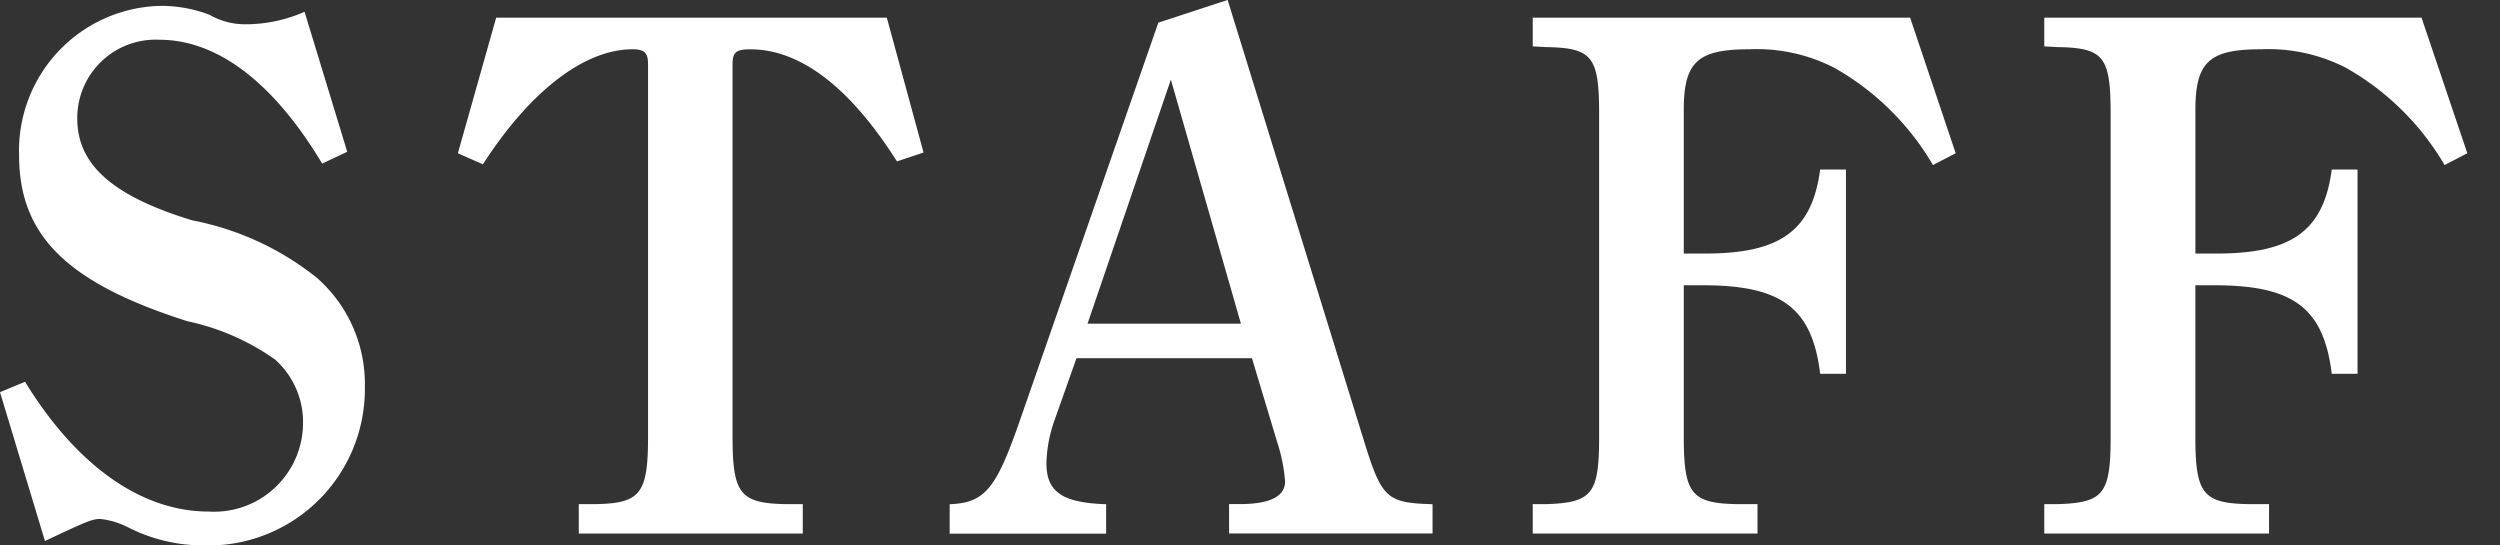 <svg xmlns="http://www.w3.org/2000/svg" width="55" height="12" viewBox="0 0 55 12"><rect x="0" y="0" width="55" height="12" fill="#333333" stroke="none"/><defs><clipPath id="a"><path data-name="長方形 4055" transform="translate(717.2 23)" fill="#fff" stroke="#707070" d="M0 0h55v12H0z"/></clipPath></defs><g transform="translate(-717.2 -23)" clip-path="url(#a)"><path data-name="パス 74507" d="M725.227 31.514a3.44 3.44 0 0 1-3.535 3.485 3.645 3.645 0 0 1-1.655-.388 1.751 1.751 0 0 0-.633-.194c-.178 0-.324.065-1.215.485l-.989-3.274.551-.229c1.134 1.849 2.561 2.855 4.038 2.855a1.956 1.956 0 0 0 2.078-1.945 1.843 1.843 0 0 0-.616-1.4 5.224 5.224 0 0 0-1.931-.843c-2.645-.843-3.7-1.882-3.7-3.65a3.185 3.185 0 0 1 3.115-3.287 2.982 2.982 0 0 1 1.071.195 1.582 1.582 0 0 0 .827.21 3.2 3.2 0 0 0 1.267-.275l.939 3.08-.551.26c-1.071-1.785-2.304-2.725-3.588-2.725a1.724 1.724 0 0 0-1.8 1.735c0 1.006.763 1.7 2.531 2.239a6.285 6.285 0 0 1 2.743 1.266 3.107 3.107 0 0 1 1.053 2.4m2.889-8.125-.843 2.983.551.243c1.022-1.59 2.221-2.531 3.292-2.531.26 0 .341.081.341.324v8.191c0 1.265-.163 1.476-1.168 1.492h-.356v.647h4.928v-.647h-.361c-1.022-.016-1.184-.227-1.184-1.492v-8.19c0-.259.081-.324.389-.324 1.1 0 2.19.828 3.228 2.466l.585-.195-.808-2.967Zm20.6 10.7v.647h-4.476v-.647h.324c.6-.016.908-.178.908-.5a3.737 3.737 0 0 0-.178-.876l-.551-1.833h-3.86l-.5 1.412a3.066 3.066 0 0 0-.162.893c0 .633.341.876 1.314.908v.647h-3.442v-.647c.779-.032 1.022-.341 1.541-1.833l3.049-8.761 1.525-.5 2.984 9.65c.405 1.315.5 1.412 1.525 1.444M744.5 30.12l-1.541-5.368-1.833 5.368Zm6.42-6.731v.631l.293.016c1.022.017 1.168.211 1.168 1.477v7.086c0 1.265-.146 1.46-1.168 1.492h-.293v.647h4.945v-.647h-.438c-1.022-.016-1.184-.227-1.184-1.492v-3.323h.422c1.735 0 2.4.5 2.579 1.947h.567v-4.494h-.567c-.179 1.346-.876 1.849-2.53 1.849h-.471v-3.163c0-1.055.308-1.331 1.444-1.331a3.733 3.733 0 0 1 1.865.406 5.838 5.838 0 0 1 2.173 2.141l.5-.26-1.002-2.982Zm19.554 0h-8.3v.631l.292.016c1.022.017 1.168.211 1.168 1.477v7.086c0 1.265-.146 1.46-1.168 1.492h-.292v.647h4.945v-.647h-.437c-1.022-.016-1.184-.227-1.184-1.492v-3.323h.422c1.735 0 2.4.5 2.579 1.947h.567v-4.494h-.567c-.179 1.346-.876 1.849-2.53 1.849h-.47v-3.163c0-1.055.308-1.331 1.443-1.331a3.735 3.735 0 0 1 1.866.406 5.842 5.842 0 0 1 2.173 2.141l.5-.26Z" fill="#fff"/></g></svg>